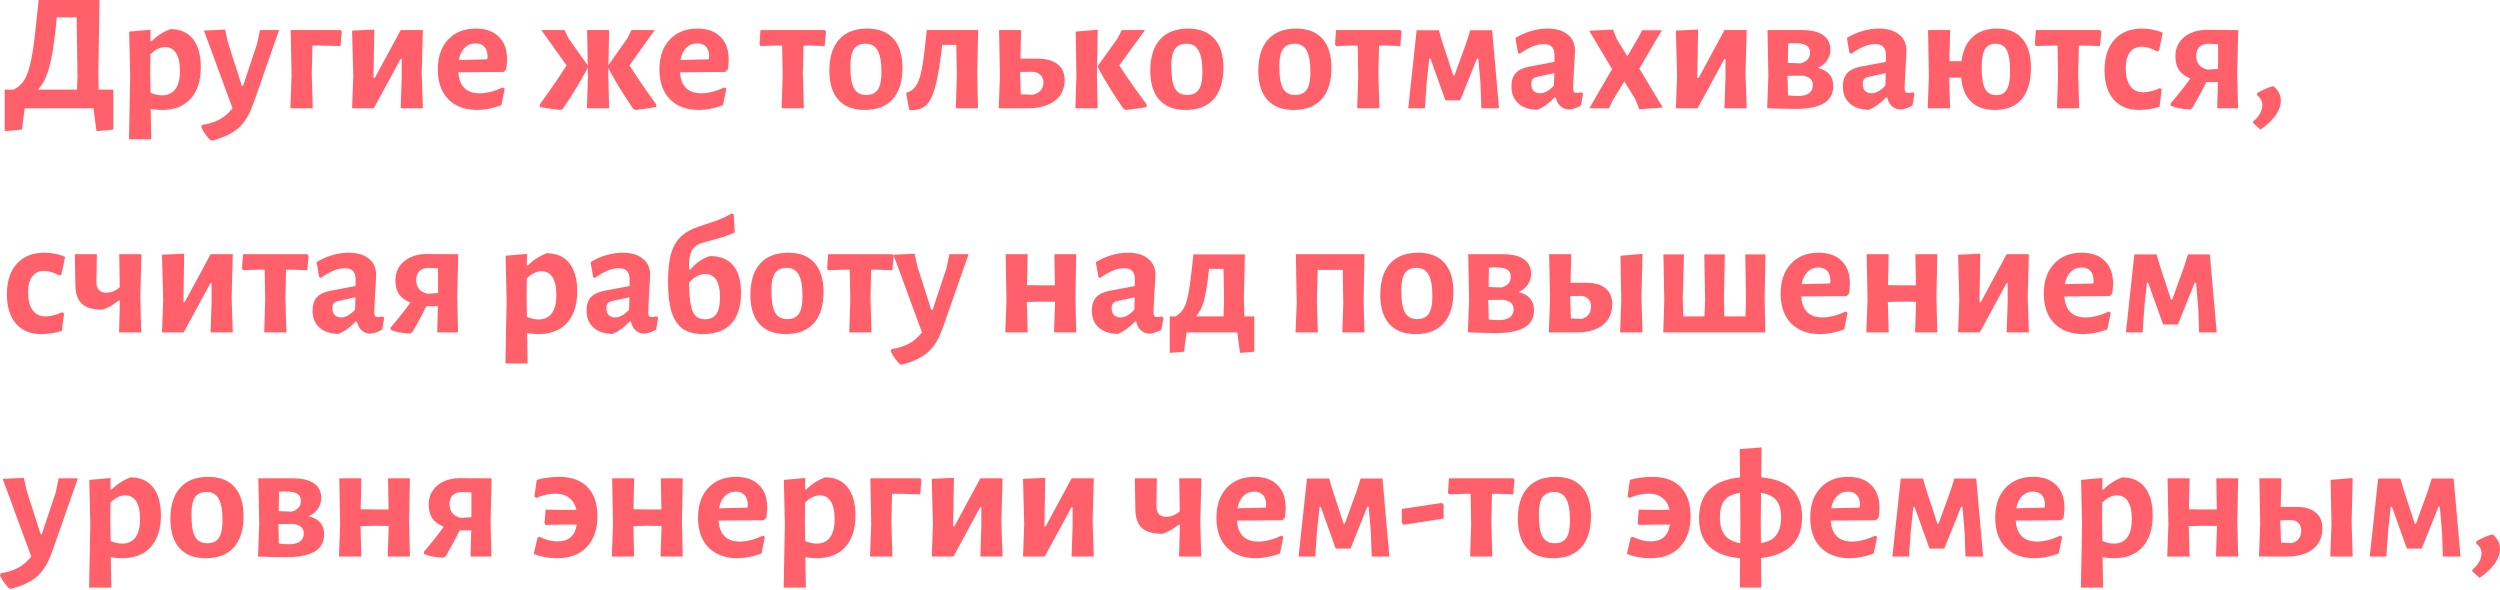 <?xml version="1.0" encoding="UTF-8"?> <svg xmlns="http://www.w3.org/2000/svg" width="1607" height="379" viewBox="0 0 1607 379" fill="none"> <path d="M72.829 57.594V83.311L62.024 84.283L60.079 69.588H15.884L14.047 83.311L3.026 84.283V57.594H8.753C11.85 56.081 14.263 53.812 15.992 50.786C17.721 47.689 19.126 43.294 20.206 37.603C21.359 31.84 22.44 23.664 23.448 13.075L24.853 0H63.969L63.213 47.544L63.429 57.594H72.829ZM49.489 57.594L49.814 48.841L49.273 11.13H36.523L36.091 15.668C34.866 27.914 33.353 37.207 31.552 43.546C29.823 49.814 27.41 54.496 24.312 57.594H49.489Z" fill="#FF6069"></path> <path d="M109.509 18.694C115.777 18.694 120.603 20.819 123.989 25.069C127.375 29.319 129.067 35.334 129.067 43.114C129.067 51.903 126.87 58.71 122.476 63.537C118.154 68.291 112.031 70.668 104.107 70.668C101.801 70.668 99.388 70.452 96.867 70.02L97.191 89.578H82.928L83.684 48.841L83.036 20.314L96.759 19.126L96.651 26.474H97.407C99.424 24.529 101.369 22.98 103.242 21.827C105.115 20.603 107.204 19.558 109.509 18.694ZM104.215 61.268C107.961 61.268 110.806 59.935 112.751 57.27C114.696 54.604 115.669 50.678 115.669 45.491C115.669 40.449 114.84 36.667 113.183 34.146C111.598 31.552 109.221 30.256 106.052 30.256C102.954 30.256 99.82 31.804 96.651 34.902L96.543 47.437L96.759 59.647C99.352 60.727 101.837 61.268 104.215 61.268Z" fill="#FF6069"></path> <path d="M146.444 27.014L155.413 55.108H156.277L165.246 28.203L167.083 19.342H179.401L162.977 66.238C161.248 71.137 159.303 75.063 157.142 78.016C154.981 81.042 152.279 83.491 149.037 85.364C145.796 87.309 141.618 88.966 136.503 90.335L135.422 90.227C132.973 87.849 130.956 85.04 129.371 81.798L129.804 80.393C134.342 79.601 138.088 78.412 141.041 76.828C143.995 75.315 146.804 72.902 149.47 69.588L131.1 19.666L144.715 19.018L146.444 27.014Z" fill="#FF6069"></path> <path d="M219.722 20.314L218.858 29.607L207.512 29.283H200.812L200.38 47.437L201.028 69.588H186.657L187.413 48.841L186.873 19.342H218.966L219.722 20.314Z" fill="#FF6069"></path> <path d="M227.09 48.841L226.334 19.666L240.597 19.018L240.057 50.138H240.921L257.562 19.342H271.825L271.069 47.112L271.825 69.588H257.562L258.21 49.814V37.928H257.454L240.273 69.588H226.334L227.09 48.841Z" fill="#FF6069"></path> <path d="M323.781 46.248L294.606 46.464C295.255 55.469 299.829 59.971 308.329 59.971C312.796 59.971 317.766 58.71 323.241 56.189L324.43 56.945L322.268 67.643C316.794 69.66 311.643 70.668 306.817 70.668C298.892 70.668 292.661 68.363 288.123 63.753C283.657 59.142 281.423 52.767 281.423 44.627C281.423 36.559 283.621 30.184 288.015 25.501C292.409 20.747 298.352 18.369 305.844 18.369C312.255 18.369 317.19 20.134 320.648 23.664C324.177 27.122 325.942 31.985 325.942 38.252C325.942 39.909 325.762 41.998 325.402 44.519L323.781 46.248ZM313.408 36.631C313.408 33.749 312.76 31.588 311.463 30.148C310.166 28.635 308.257 27.878 305.736 27.878C302.926 27.878 300.585 28.815 298.712 30.688C296.839 32.489 295.579 35.118 294.93 38.576L313.192 38.144L313.408 36.631Z" fill="#FF6069"></path> <path d="M404.615 42.034C409.369 49.526 415.132 57.918 421.903 67.211L421.795 68.723C419.202 69.3 416.501 69.732 413.691 70.02C410.882 70.38 409.189 70.596 408.613 70.668L407.1 70.02C400.761 60.871 395.43 52.155 391.108 43.871L390.999 47.437L391.54 69.588H377.276L377.925 48.841L377.817 43.546C373.35 52.119 367.984 60.943 361.716 70.02L360.096 70.668C359.447 70.596 357.718 70.38 354.909 70.02C352.099 69.732 349.47 69.3 347.021 68.723L346.913 67.211C353.684 57.918 359.447 49.526 364.202 42.034L347.993 19.342H362.905L365.39 24.529L377.817 42.142L377.384 19.342H391.54L391.108 41.926L403.318 24.529L405.911 19.342H420.823L404.615 42.034Z" fill="#FF6069"></path> <path d="M466.237 46.248L437.062 46.464C437.711 55.469 442.285 59.971 450.786 59.971C455.252 59.971 460.222 58.71 465.697 56.189L466.886 56.945L464.725 67.643C459.25 69.66 454.099 70.668 449.273 70.668C441.349 70.668 435.117 68.363 430.579 63.753C426.113 59.142 423.88 52.767 423.88 44.627C423.88 36.559 426.077 30.184 430.471 25.501C434.865 20.747 440.808 18.369 448.3 18.369C454.712 18.369 459.646 20.134 463.104 23.664C466.634 27.122 468.399 31.985 468.399 38.252C468.399 39.909 468.218 41.998 467.858 44.519L466.237 46.248ZM455.864 36.631C455.864 33.749 455.216 31.588 453.919 30.148C452.622 28.635 450.713 27.878 448.192 27.878C445.383 27.878 443.042 28.815 441.169 30.688C439.296 32.489 438.035 35.118 437.387 38.576L455.648 38.144L455.864 36.631Z" fill="#FF6069"></path> <path d="M530.97 20.314L530.106 29.607L520.165 29.283H516.491L516.059 47.437L516.707 69.588H502.444L503.092 48.841L502.768 29.283H498.878L488.937 29.607L488.18 28.635L488.829 19.342H530.106L530.97 20.314Z" fill="#FF6069"></path> <path d="M557.416 18.369C564.764 18.369 570.383 20.531 574.273 24.853C578.163 29.175 580.108 35.406 580.108 43.546C580.108 52.335 578.019 59.07 573.841 63.753C569.663 68.363 563.647 70.668 555.795 70.668C548.448 70.668 542.829 68.507 538.939 64.185C535.049 59.863 533.104 53.632 533.104 45.491C533.104 36.703 535.193 30.003 539.371 25.393C543.549 20.711 549.564 18.369 557.416 18.369ZM556.444 28.095C552.986 28.095 550.465 29.247 548.88 31.552C547.367 33.857 546.611 37.567 546.611 42.682C546.611 49.309 547.403 54.028 548.988 56.837C550.573 59.647 553.166 61.051 556.768 61.051C560.226 61.051 562.711 59.935 564.224 57.702C565.809 55.397 566.601 51.651 566.601 46.464C566.601 39.909 565.773 35.226 564.116 32.417C562.531 29.535 559.974 28.095 556.444 28.095Z" fill="#FF6069"></path> <path d="M628.133 47.437L628.673 69.588H614.41L615.058 48.841L614.734 28.851H605.657L605.333 31.66C604.108 41.89 602.776 49.706 601.335 55.108C599.966 60.511 598.237 64.401 596.148 66.778C594.059 69.084 591.25 70.416 587.72 70.776H584.478L582.425 59.755C585.019 58.962 587.036 57.594 588.476 55.649C589.917 53.704 591.106 50.75 592.042 46.788C592.979 42.754 593.843 36.919 594.636 29.283L595.716 19.558L595.608 19.342H628.781L628.133 47.437Z" fill="#FF6069"></path> <path d="M666.842 37.711C672.533 37.711 676.855 38.9 679.809 41.277C682.834 43.583 684.347 46.968 684.347 51.434C684.347 57.125 682.222 61.592 677.972 64.833C673.722 68.003 667.887 69.588 660.467 69.588H641.989L642.746 48.841L642.205 19.342H656.361L655.928 37.711H666.842ZM663.492 60.943C665.798 60.511 667.562 59.611 668.787 58.242C670.084 56.801 670.732 55.072 670.732 53.055C670.732 50.894 670.012 49.201 668.571 47.977C667.202 46.68 665.293 46.068 662.844 46.14L655.712 46.248V47.437L656.145 60.619L663.492 60.943Z" fill="#FF6069"></path> <path d="M691.914 48.841L691.482 20.314L705.637 19.126L705.097 47.437L705.529 69.588H691.266L691.914 48.841ZM719.469 42.034C723.503 48.373 729.374 56.765 737.082 67.211V68.723C734.56 69.3 731.859 69.732 728.977 70.02C726.168 70.38 724.439 70.596 723.791 70.668L722.278 70.02C715.795 60.799 710.284 51.903 705.745 43.33V42.358L718.496 24.529L721.089 19.342H736.001L719.469 42.034Z" fill="#FF6069"></path> <path d="M763.714 18.369C771.062 18.369 776.681 20.531 780.571 24.853C784.461 29.175 786.406 35.406 786.406 43.546C786.406 52.335 784.317 59.07 780.138 63.753C775.96 68.363 769.945 70.668 762.093 70.668C754.745 70.668 749.126 68.507 745.236 64.185C741.346 59.863 739.401 53.632 739.401 45.491C739.401 36.703 741.491 30.003 745.669 25.393C749.847 20.711 755.862 18.369 763.714 18.369ZM762.741 28.095C759.284 28.095 756.762 29.247 755.178 31.552C753.665 33.857 752.908 37.567 752.908 42.682C752.908 49.309 753.701 54.028 755.286 56.837C756.87 59.647 759.464 61.051 763.066 61.051C766.523 61.051 769.009 59.935 770.521 57.702C772.106 55.397 772.899 51.651 772.899 46.464C772.899 39.909 772.07 35.226 770.413 32.417C768.829 29.535 766.271 28.095 762.741 28.095Z" fill="#FF6069"></path> <path d="M833.148 18.369C840.496 18.369 846.115 20.531 850.005 24.853C853.895 29.175 855.84 35.406 855.84 43.546C855.84 52.335 853.751 59.07 849.573 63.753C845.394 68.363 839.379 70.668 831.527 70.668C824.18 70.668 818.561 68.507 814.671 64.185C810.781 59.863 808.836 53.632 808.836 45.491C808.836 36.703 810.925 30.003 815.103 25.393C819.281 20.711 825.296 18.369 833.148 18.369ZM832.176 28.095C828.718 28.095 826.197 29.247 824.612 31.552C823.099 33.857 822.343 37.567 822.343 42.682C822.343 49.309 823.135 54.028 824.72 56.837C826.305 59.647 828.898 61.051 832.5 61.051C835.958 61.051 838.443 59.935 839.956 57.702C841.54 55.397 842.333 51.651 842.333 46.464C842.333 39.909 841.505 35.226 839.848 32.417C838.263 29.535 835.706 28.095 832.176 28.095Z" fill="#FF6069"></path> <path d="M900.935 20.314L900.07 29.607L890.129 29.283H886.455L886.023 47.437L886.671 69.588H872.408L873.056 48.841L872.732 29.283H868.842L858.901 29.607L858.144 28.635L858.793 19.342H900.07L900.935 20.314Z" fill="#FF6069"></path> <path d="M910.619 19.45H924.882L927.044 26.798L934.175 48.517H934.932L942.712 27.014L945.089 19.45H959.136L963.566 69.588H952.22L951.68 54.028L950.275 37.603H949.411L938.605 64.509H929.097L919.48 37.603H918.723L917.102 52.515L915.914 69.588H905.216L910.619 19.45Z" fill="#FF6069"></path> <path d="M994.674 18.369C1000.22 18.369 1004.54 19.63 1007.64 22.151C1010.81 24.601 1012.39 28.058 1012.39 32.525C1012.39 33.821 1012.18 37.928 1011.75 44.843C1011.67 46.86 1011.57 48.949 1011.42 51.11C1011.28 53.199 1011.21 55 1011.21 56.513C1011.21 57.738 1011.39 58.602 1011.75 59.106C1012.11 59.539 1012.76 59.755 1013.69 59.755C1014.41 59.755 1015.35 59.611 1016.5 59.323L1017.58 60.187L1016.28 67.751C1013.98 69.264 1011.35 70.164 1008.4 70.452C1006.24 70.236 1004.43 69.48 1002.99 68.183C1001.55 66.814 1000.58 64.942 1000.08 62.564H999.32C995.718 66.382 992.008 69.048 988.19 70.56C983.004 70.488 978.934 69.12 975.98 66.454C973.027 63.789 971.55 60.151 971.55 55.541C971.55 51.939 972.45 49.129 974.251 47.112C976.124 45.023 978.934 43.618 982.679 42.898L999.212 39.764V35.334C999.212 30.652 996.907 28.311 992.296 28.311C990.063 28.311 987.686 28.815 985.165 29.823C982.716 30.832 979.942 32.417 976.845 34.578L975.764 33.929L974.143 24.421C977.241 22.476 980.554 20.999 984.084 19.99C987.614 18.91 991.144 18.369 994.674 18.369ZM987.65 49.489C986.498 49.778 985.633 50.282 985.057 51.002C984.552 51.651 984.3 52.659 984.3 54.028C984.3 55.901 984.805 57.378 985.813 58.458C986.822 59.467 988.226 59.971 990.027 59.971C992.837 59.971 995.79 58.314 998.888 55L999.104 47.004L987.65 49.489Z" fill="#FF6069"></path> <path d="M1039.15 24.961L1046.07 36.199L1052.88 24.529L1055.58 19.45H1068.22L1053.74 44.087L1068.87 69.156L1053.74 70.236L1051.26 63.861L1044.12 52.299L1036.67 64.509L1034.29 69.588H1021.65L1036.24 44.411L1021.54 19.774L1036.88 19.018L1039.15 24.961Z" fill="#FF6069"></path> <path d="M1078.03 48.841L1077.27 19.666L1091.54 19.018L1091 50.138H1091.86L1108.5 19.342H1122.76L1122.01 47.112L1122.76 69.588H1108.5L1109.15 49.814V37.928H1108.39L1091.21 69.588H1077.27L1078.03 48.841Z" fill="#FF6069"></path> <path d="M1168.47 43.654C1175.1 45.311 1178.41 49.165 1178.41 55.217C1178.41 60.331 1176.36 64.077 1172.25 66.454C1168.14 68.832 1162.06 70.02 1153.99 70.02C1150.17 70.02 1144.16 69.876 1135.94 69.588L1136.7 48.841L1136.16 19.342H1158.63C1164.4 19.342 1168.83 20.422 1171.93 22.584C1175.02 24.745 1176.57 27.878 1176.57 31.985C1176.57 34.506 1175.85 36.811 1174.41 38.9C1173.04 40.917 1171.06 42.502 1168.47 43.654ZM1153.23 27.77C1151.65 27.77 1150.39 27.806 1149.45 27.878L1149.23 40.413L1157.45 40.737C1161.48 39.656 1163.5 37.351 1163.5 33.821C1163.5 31.66 1162.7 30.111 1161.12 29.175C1159.61 28.239 1156.98 27.77 1153.23 27.77ZM1155.83 61.7C1158.85 61.7 1161.19 61.123 1162.85 59.971C1164.51 58.746 1165.33 56.981 1165.33 54.676C1165.33 53.019 1164.83 51.723 1163.82 50.786C1162.81 49.778 1161.19 49.057 1158.96 48.625L1149.02 48.733L1149.34 61.268C1151.43 61.556 1153.59 61.7 1155.83 61.7Z" fill="#FF6069"></path> <path d="M1207.72 18.369C1213.27 18.369 1217.59 19.63 1220.69 22.151C1223.86 24.601 1225.45 28.058 1225.45 32.525C1225.45 33.821 1225.23 37.928 1224.8 44.843C1224.73 46.86 1224.62 48.949 1224.47 51.11C1224.33 53.199 1224.26 55 1224.26 56.513C1224.26 57.738 1224.44 58.602 1224.8 59.106C1225.16 59.539 1225.81 59.755 1226.74 59.755C1227.46 59.755 1228.4 59.611 1229.55 59.323L1230.63 60.187L1229.34 67.751C1227.03 69.264 1224.4 70.164 1221.45 70.452C1219.29 70.236 1217.49 69.48 1216.05 68.183C1214.6 66.814 1213.63 64.942 1213.13 62.564H1212.37C1208.77 66.382 1205.06 69.048 1201.24 70.56C1196.05 70.488 1191.98 69.12 1189.03 66.454C1186.08 63.789 1184.6 60.151 1184.6 55.541C1184.6 51.939 1185.5 49.129 1187.3 47.112C1189.18 45.023 1191.98 43.618 1195.73 42.898L1212.26 39.764V35.334C1212.26 30.652 1209.96 28.311 1205.35 28.311C1203.11 28.311 1200.74 28.815 1198.22 29.823C1195.77 30.832 1192.99 32.417 1189.9 34.578L1188.82 33.929L1187.19 24.421C1190.29 22.476 1193.61 20.999 1197.14 19.99C1200.67 18.91 1204.2 18.369 1207.72 18.369ZM1200.7 49.489C1199.55 49.778 1198.68 50.282 1198.11 51.002C1197.6 51.651 1197.35 52.659 1197.35 54.028C1197.35 55.901 1197.86 57.378 1198.86 58.458C1199.87 59.467 1201.28 59.971 1203.08 59.971C1205.89 59.971 1208.84 58.314 1211.94 55L1212.16 47.004L1200.7 49.489Z" fill="#FF6069"></path> <path d="M1283.66 18.369C1290.8 18.369 1296.2 20.531 1299.87 24.853C1303.62 29.175 1305.49 35.406 1305.49 43.546C1305.49 52.335 1303.51 59.07 1299.55 63.753C1295.59 68.363 1289.82 70.668 1282.26 70.668C1275.78 70.668 1270.7 68.903 1267.02 65.374C1263.35 61.772 1261.22 56.621 1260.65 49.922L1256.43 49.814L1252.98 49.922L1253.52 69.588H1239.14L1239.9 48.841L1239.36 19.342H1253.52L1253.08 39.332H1260.86C1261.73 32.489 1264.11 27.302 1268 23.772C1271.89 20.17 1277.11 18.369 1283.66 18.369ZM1283.23 61.16C1286.33 61.16 1288.56 59.971 1289.93 57.594C1291.37 55.217 1292.09 51.362 1292.09 46.032C1292.09 39.548 1291.37 34.938 1289.93 32.201C1288.49 29.463 1286.08 28.095 1282.69 28.095C1279.59 28.095 1277.32 29.283 1275.88 31.66C1274.51 33.965 1273.83 37.783 1273.83 43.114C1273.83 49.67 1274.55 54.316 1275.99 57.053C1277.43 59.791 1279.85 61.16 1283.23 61.16Z" fill="#FF6069"></path> <path d="M1350.78 20.314L1349.92 29.607L1339.97 29.283H1336.3L1335.87 47.437L1336.52 69.588H1322.25L1322.9 48.841L1322.58 29.283H1318.69L1308.75 29.607L1307.99 28.635L1308.64 19.342H1349.92L1350.78 20.314Z" fill="#FF6069"></path> <path d="M1376.9 18.369C1379.28 18.369 1381.62 18.622 1383.92 19.126C1386.3 19.558 1388.39 20.206 1390.19 21.071L1387.81 32.525L1386.63 33.065C1382.95 31.048 1379.67 30.04 1376.79 30.04C1373.48 30.04 1370.92 31.228 1369.12 33.605C1367.32 35.983 1366.42 39.368 1366.42 43.763C1366.42 48.805 1367.39 52.659 1369.34 55.325C1371.28 57.99 1374.06 59.323 1377.66 59.323C1380.9 59.323 1384.5 58.422 1388.46 56.621L1389.54 57.486L1388.14 68.615C1383.82 69.984 1379.39 70.668 1374.85 70.668C1367.93 70.668 1362.53 68.435 1358.64 63.969C1354.75 59.431 1352.8 53.127 1352.8 45.059C1352.8 36.703 1354.93 30.184 1359.18 25.501C1363.43 20.747 1369.34 18.369 1376.9 18.369Z" fill="#FF6069"></path> <path d="M1438.1 47.437L1438.64 69.588H1425.24L1425.67 52.731H1418.22C1415.77 57.846 1412.78 63.393 1409.25 69.372L1408.06 70.344C1402.58 70.128 1398.37 69.336 1395.42 67.967L1395.2 66.562C1399.95 61.087 1404.2 55.721 1407.95 50.462C1404.56 49.021 1402.12 47.184 1400.6 44.951C1399.09 42.646 1398.33 39.656 1398.33 35.983C1398.33 32.741 1399.16 29.859 1400.82 27.338C1402.48 24.817 1404.82 22.836 1407.84 21.395C1410.87 19.954 1414.29 19.234 1418.11 19.234L1438.75 19.342L1438.1 47.437ZM1419.51 28.095C1416.99 28.166 1415.05 28.887 1413.68 30.256C1412.38 31.552 1411.73 33.425 1411.73 35.874C1411.73 40.629 1414.11 43.583 1418.86 44.735L1425.78 44.303V28.419L1419.51 28.095Z" fill="#FF6069"></path> <path d="M1461.26 55.325C1464.5 57.918 1466.12 61.015 1466.12 64.617C1466.12 70.885 1461.76 77.116 1453.05 83.311L1448.4 79.205L1448.29 78.124C1452.26 74.811 1454.24 71.281 1454.24 67.535C1454.24 65.085 1453.08 62.924 1450.78 61.051L1450.89 59.863C1454.2 57.846 1457.66 56.333 1461.26 55.325Z" fill="#FF6069"></path> <path d="M28.527 162.444C30.904 162.444 33.245 162.696 35.55 163.2C37.928 163.632 40.017 164.281 41.818 165.145L39.44 176.599L38.252 177.139C34.578 175.122 31.3 174.114 28.419 174.114C25.105 174.114 22.548 175.302 20.747 177.68C18.946 180.057 18.045 183.443 18.045 187.837C18.045 192.879 19.018 196.733 20.963 199.399C22.908 202.064 25.681 203.397 29.283 203.397C32.525 203.397 36.127 202.496 40.089 200.695L41.169 201.56L39.764 212.69C35.442 214.058 31.012 214.743 26.474 214.743C19.558 214.743 14.155 212.51 10.265 208.043C6.375 203.505 4.43 197.202 4.43 189.133C4.43 180.777 6.555 174.258 10.806 169.575C15.056 164.821 20.963 162.444 28.527 162.444Z" fill="#FF6069"></path> <path d="M90.156 191.511L90.804 213.662H76.541L77.081 193.24H76.216C73.047 195.833 69.625 197.778 65.951 199.075C59.9 199.075 55.506 197.85 52.768 195.401C50.031 192.951 48.59 189.061 48.446 183.731L48.122 163.416H62.277L61.953 180.813C61.881 185.712 64.006 188.161 68.328 188.161C71.282 188.161 74.163 187.008 76.973 184.703L76.649 163.416H90.912L90.156 191.511Z" fill="#FF6069"></path> <path d="M104.894 192.915L104.138 163.74L118.401 163.092L117.861 194.212H118.725L135.366 163.416H149.629L148.873 191.187L149.629 213.662H135.366L136.014 193.888V182.002H135.258L118.077 213.662H104.138L104.894 192.915Z" fill="#FF6069"></path> <path d="M198.362 164.389L197.497 173.681L187.556 173.357H183.882L183.45 191.511L184.098 213.662H169.835L170.483 192.915L170.159 173.357H166.269L156.328 173.681L155.571 172.709L156.22 163.416H197.497L198.362 164.389Z" fill="#FF6069"></path> <path d="M224.038 162.444C229.585 162.444 233.907 163.704 237.005 166.226C240.175 168.675 241.759 172.133 241.759 176.599C241.759 177.896 241.543 182.002 241.111 188.917C241.039 190.934 240.931 193.023 240.787 195.185C240.643 197.274 240.571 199.075 240.571 200.587C240.571 201.812 240.751 202.676 241.111 203.181C241.471 203.613 242.12 203.829 243.056 203.829C243.776 203.829 244.713 203.685 245.866 203.397L246.946 204.261L245.649 211.825C243.344 213.338 240.715 214.238 237.761 214.527C235.6 214.31 233.799 213.554 232.359 212.257C230.918 210.889 229.945 209.016 229.441 206.638H228.685C225.083 210.456 221.373 213.122 217.555 214.635C212.368 214.563 208.298 213.194 205.345 210.528C202.391 207.863 200.914 204.225 200.914 199.615C200.914 196.013 201.815 193.204 203.616 191.187C205.489 189.097 208.298 187.693 212.044 186.972L228.577 183.839V179.408C228.577 174.726 226.271 172.385 221.661 172.385C219.428 172.385 217.051 172.889 214.529 173.898C212.08 174.906 209.307 176.491 206.209 178.652L205.129 178.004L203.508 168.495C206.605 166.55 209.919 165.073 213.449 164.065C216.979 162.984 220.508 162.444 224.038 162.444ZM217.015 193.564C215.862 193.852 214.998 194.356 214.421 195.077C213.917 195.725 213.665 196.733 213.665 198.102C213.665 199.975 214.169 201.452 215.178 202.532C216.186 203.541 217.591 204.045 219.392 204.045C222.201 204.045 225.155 202.388 228.252 199.075L228.469 191.078L217.015 193.564Z" fill="#FF6069"></path> <path d="M293.911 191.511L294.451 213.662H281.052L281.484 196.805H274.028C271.579 201.92 268.59 207.467 265.06 213.446L263.871 214.418C258.396 214.202 254.182 213.41 251.229 212.041L251.013 210.637C255.767 205.162 260.017 199.795 263.763 194.536C260.377 193.096 257.928 191.259 256.415 189.025C254.903 186.72 254.146 183.731 254.146 180.057C254.146 176.815 254.975 173.934 256.631 171.412C258.288 168.891 260.629 166.91 263.655 165.469C266.681 164.029 270.102 163.308 273.92 163.308L294.559 163.416L293.911 191.511ZM275.325 172.169C272.804 172.241 270.859 172.961 269.49 174.33C268.193 175.627 267.545 177.499 267.545 179.949C267.545 184.703 269.922 187.657 274.677 188.809L281.592 188.377V172.493L275.325 172.169Z" fill="#FF6069"></path> <path d="M351.474 162.768C357.741 162.768 362.568 164.893 365.953 169.143C369.339 173.393 371.032 179.408 371.032 187.188C371.032 195.977 368.835 202.784 364.441 207.611C360.118 212.365 353.995 214.743 346.071 214.743C343.766 214.743 341.353 214.527 338.831 214.094L339.156 233.652H324.892L325.649 192.915L325 164.389L338.723 163.2L338.615 170.548H339.372C341.389 168.603 343.334 167.054 345.207 165.901C347.08 164.677 349.169 163.632 351.474 162.768ZM346.179 205.342C349.925 205.342 352.771 204.009 354.716 201.344C356.661 198.678 357.633 194.752 357.633 189.566C357.633 184.523 356.805 180.741 355.148 178.22C353.563 175.627 351.186 174.33 348.016 174.33C344.919 174.33 341.785 175.879 338.615 178.976L338.507 191.511L338.723 203.721C341.317 204.802 343.802 205.342 346.179 205.342Z" fill="#FF6069"></path> <path d="M400.156 162.444C405.703 162.444 410.025 163.704 413.123 166.226C416.293 168.675 417.877 172.133 417.877 176.599C417.877 177.896 417.661 182.002 417.229 188.917C417.157 190.934 417.049 193.023 416.905 195.185C416.761 197.274 416.689 199.075 416.689 200.587C416.689 201.812 416.869 202.676 417.229 203.181C417.589 203.613 418.238 203.829 419.174 203.829C419.895 203.829 420.831 203.685 421.984 203.397L423.064 204.261L421.767 211.825C419.462 213.338 416.833 214.238 413.879 214.527C411.718 214.31 409.917 213.554 408.477 212.257C407.036 210.889 406.063 209.016 405.559 206.638H404.803C401.201 210.456 397.491 213.122 393.673 214.635C388.486 214.563 384.416 213.194 381.463 210.528C378.509 207.863 377.032 204.225 377.032 199.615C377.032 196.013 377.933 193.204 379.734 191.187C381.607 189.097 384.416 187.693 388.162 186.972L404.695 183.839V179.408C404.695 174.726 402.39 172.385 397.779 172.385C395.546 172.385 393.169 172.889 390.647 173.898C388.198 174.906 385.425 176.491 382.327 178.652L381.247 178.004L379.626 168.495C382.723 166.55 386.037 165.073 389.567 164.065C393.097 162.984 396.627 162.444 400.156 162.444ZM393.133 193.564C391.98 193.852 391.116 194.356 390.539 195.077C390.035 195.725 389.783 196.733 389.783 198.102C389.783 199.975 390.287 201.452 391.296 202.532C392.304 203.541 393.709 204.045 395.51 204.045C398.319 204.045 401.273 202.388 404.371 199.075L404.587 191.078L393.133 193.564Z" fill="#FF6069"></path> <path d="M456.323 164.605C462.951 164.605 467.921 166.586 471.235 170.548C474.621 174.51 476.314 180.417 476.314 188.269C476.314 196.913 474.225 203.505 470.046 208.043C465.94 212.51 459.925 214.743 452.001 214.743C446.598 214.743 442.24 213.626 438.926 211.393C435.685 209.088 433.271 205.486 431.687 200.587C430.174 195.617 429.417 189.097 429.417 181.029C429.417 173.826 430.03 167.955 431.254 163.416C432.551 158.806 434.604 155.132 437.414 152.395C440.223 149.585 444.077 147.352 448.976 145.695L459.133 142.345C463.239 140.905 466.985 139.176 470.371 137.159L471.667 137.915L472.316 149.369C469.362 150.81 465.688 152.142 461.294 153.367L451.461 156.068C448.435 156.933 446.238 158.482 444.869 160.715C443.573 162.948 442.924 166.118 442.924 170.224V173.141L443.681 173.357C447.499 168.891 451.713 165.974 456.323 164.605ZM453.082 205.234C456.467 205.234 458.917 204.117 460.429 201.884C462.014 199.579 462.807 195.977 462.807 191.078C462.807 185.964 462.014 182.218 460.429 179.841C458.845 177.391 456.395 176.167 453.082 176.167C451.281 176.167 449.552 176.635 447.895 177.572C446.31 178.436 444.653 179.805 442.924 181.678C442.996 187.729 443.357 192.447 444.005 195.833C444.653 199.219 445.698 201.632 447.139 203.073C448.579 204.513 450.56 205.234 453.082 205.234Z" fill="#FF6069"></path> <path d="M506.66 162.444C514.007 162.444 519.626 164.605 523.516 168.927C527.406 173.249 529.351 179.48 529.351 187.621C529.351 196.409 527.262 203.145 523.084 207.827C518.906 212.437 512.891 214.743 505.039 214.743C497.691 214.743 492.072 212.582 488.182 208.259C484.292 203.937 482.347 197.706 482.347 189.566C482.347 180.777 484.436 174.078 488.614 169.467C492.792 164.785 498.808 162.444 506.66 162.444ZM505.687 172.169C502.229 172.169 499.708 173.321 498.123 175.626C496.61 177.932 495.854 181.642 495.854 186.756C495.854 193.384 496.646 198.102 498.231 200.912C499.816 203.721 502.409 205.126 506.011 205.126C509.469 205.126 511.954 204.009 513.467 201.776C515.052 199.471 515.844 195.725 515.844 190.538C515.844 183.983 515.016 179.3 513.359 176.491C511.774 173.609 509.217 172.169 505.687 172.169Z" fill="#FF6069"></path> <path d="M574.446 164.389L573.582 173.681L563.64 173.357H559.967L559.534 191.511L560.183 213.662H545.919L546.568 192.915L546.243 173.357H542.353L532.412 173.681L531.656 172.709L532.304 163.416H573.582L574.446 164.389Z" fill="#FF6069"></path> <path d="M589.641 171.088L598.61 199.183H599.474L608.443 172.277L610.28 163.416H622.598L606.174 210.312C604.445 215.211 602.5 219.137 600.339 222.09C598.178 225.116 595.476 227.565 592.235 229.438C588.993 231.383 584.815 233.04 579.7 234.409L578.62 234.301C576.17 231.924 574.153 229.114 572.568 225.872L573.001 224.468C577.539 223.675 581.285 222.487 584.239 220.902C587.192 219.389 590.001 216.976 592.667 213.662L574.297 163.74L587.912 163.092L589.641 171.088Z" fill="#FF6069"></path> <path d="M691.269 191.511L691.81 213.662H677.546L678.195 193.996L668.794 193.888L660.041 194.104L660.582 213.662H646.21L646.967 192.915L646.426 163.416H660.582L660.149 183.298L669.442 183.407H678.087L677.762 163.416H691.81L691.269 191.511Z" fill="#FF6069"></path> <path d="M724.957 162.444C730.503 162.444 734.826 163.704 737.923 166.226C741.093 168.675 742.678 172.133 742.678 176.599C742.678 177.896 742.462 182.002 742.029 188.917C741.957 190.934 741.849 193.023 741.705 195.185C741.561 197.274 741.489 199.075 741.489 200.587C741.489 201.812 741.669 202.676 742.029 203.181C742.39 203.613 743.038 203.829 743.974 203.829C744.695 203.829 745.631 203.685 746.784 203.397L747.864 204.261L746.568 211.825C744.263 213.338 741.633 214.238 738.68 214.527C736.519 214.31 734.718 213.554 733.277 212.257C731.836 210.889 730.864 209.016 730.359 206.638H729.603C726.001 210.456 722.291 213.122 718.473 214.635C713.287 214.563 709.216 213.194 706.263 210.528C703.309 207.863 701.833 204.225 701.833 199.615C701.833 196.013 702.733 193.204 704.534 191.187C706.407 189.097 709.216 187.693 712.962 186.972L729.495 183.839V179.408C729.495 174.726 727.19 172.385 722.579 172.385C720.346 172.385 717.969 172.889 715.448 173.898C712.998 174.906 710.225 176.491 707.127 178.652L706.047 178.004L704.426 168.495C707.524 166.55 710.837 165.073 714.367 164.065C717.897 162.984 721.427 162.444 724.957 162.444ZM717.933 193.564C716.78 193.852 715.916 194.356 715.34 195.077C714.835 195.725 714.583 196.733 714.583 198.102C714.583 199.975 715.087 201.452 716.096 202.532C717.105 203.541 718.509 204.045 720.31 204.045C723.12 204.045 726.073 202.388 729.171 199.075L729.387 191.078L717.933 193.564Z" fill="#FF6069"></path> <path d="M806.26 203.397V226.089L797.075 226.845L795.346 213.662H762.714L761.093 226.089L751.908 226.845V203.397H755.69C757.851 202.1 759.544 200.443 760.769 198.426C761.993 196.337 762.966 193.42 763.686 189.674C764.478 185.928 765.271 180.489 766.063 173.357L767.144 163.524H800.209L799.561 191.511L799.885 203.397H806.26ZM786.81 192.915L786.486 172.817H777.193L776.869 175.626C776.004 183.623 774.96 189.71 773.735 193.888C772.511 198.066 770.818 201.236 768.657 203.397H786.486L786.81 192.915Z" fill="#FF6069"></path> <path d="M876.538 193.672L877.078 213.662H862.815L863.463 195.185L863.139 173.465H847.038L846.498 193.672L847.146 213.662H832.775L833.531 195.185L832.991 163.416H877.078L876.538 193.672Z" fill="#FF6069"></path> <path d="M911.552 162.444C918.9 162.444 924.519 164.605 928.409 168.927C932.299 173.249 934.244 179.48 934.244 187.621C934.244 196.409 932.154 203.145 927.976 207.827C923.798 212.437 917.783 214.743 909.931 214.743C902.583 214.743 896.964 212.582 893.074 208.259C889.184 203.937 887.239 197.706 887.239 189.566C887.239 180.777 889.328 174.078 893.507 169.467C897.685 164.785 903.7 162.444 911.552 162.444ZM910.579 172.169C907.122 172.169 904.6 173.321 903.015 175.626C901.503 177.932 900.746 181.642 900.746 186.756C900.746 193.384 901.539 198.102 903.124 200.912C904.708 203.721 907.302 205.126 910.904 205.126C914.361 205.126 916.847 204.009 918.359 201.776C919.944 199.471 920.737 195.725 920.737 190.538C920.737 183.983 919.908 179.3 918.251 176.491C916.667 173.609 914.109 172.169 910.579 172.169Z" fill="#FF6069"></path> <path d="M976.099 187.729C982.727 189.386 986.04 193.24 986.04 199.291C986.04 204.405 983.987 208.151 979.881 210.528C975.775 212.906 969.688 214.094 961.62 214.094C957.802 214.094 951.787 213.95 943.574 213.662L944.331 192.915L943.79 163.416H966.266C972.029 163.416 976.459 164.497 979.557 166.658C982.654 168.819 984.203 171.953 984.203 176.059C984.203 178.58 983.483 180.885 982.042 182.974C980.673 184.991 978.692 186.576 976.099 187.729ZM960.863 171.845C959.278 171.845 958.018 171.881 957.081 171.953L956.865 184.487L965.077 184.811C969.111 183.731 971.129 181.425 971.129 177.896C971.129 175.735 970.336 174.186 968.751 173.249C967.238 172.313 964.609 171.845 960.863 171.845ZM963.457 205.774C966.482 205.774 968.823 205.198 970.48 204.045C972.137 202.821 972.966 201.056 972.966 198.75C972.966 197.094 972.461 195.797 971.453 194.86C970.444 193.852 968.823 193.132 966.59 192.699L956.649 192.807L956.973 205.342C959.062 205.63 961.223 205.774 963.457 205.774Z" fill="#FF6069"></path> <path d="M1055.14 191.511L1055.78 213.662H1041.41L1042.17 192.915L1041.63 164.389L1055.78 163.2L1055.14 191.511ZM1019.8 181.786C1025.13 181.786 1029.2 182.974 1032.01 185.352C1034.89 187.657 1036.33 191.042 1036.33 195.509C1036.33 201.2 1034.32 205.666 1030.28 208.908C1026.25 212.077 1020.67 213.662 1013.53 213.662H995.597L996.354 192.915L995.813 163.416H1009.97L1009.54 181.786H1019.8ZM1016.56 205.018C1018.51 204.585 1020.02 203.685 1021.1 202.316C1022.18 200.876 1022.72 199.147 1022.72 197.13C1022.72 194.968 1022.11 193.276 1020.88 192.051C1019.66 190.754 1017.96 190.142 1015.8 190.214L1009.32 190.322V191.511L1009.75 204.693L1016.56 205.018Z" fill="#FF6069"></path> <path d="M1134.31 191.619L1134.74 213.662H1069.15L1069.8 192.915L1069.26 163.524H1082.44L1081.68 191.619L1082.01 203.397H1095.62L1096.06 192.915L1095.51 163.524H1108.7L1108.16 191.619L1108.37 203.397H1121.99L1122.31 192.915L1121.88 163.524H1134.85L1134.31 191.619Z" fill="#FF6069"></path> <path d="M1186.96 190.322L1157.79 190.538C1158.43 199.543 1163.01 204.045 1171.51 204.045C1175.97 204.045 1180.95 202.785 1186.42 200.263L1187.61 201.02L1185.45 211.717C1179.97 213.734 1174.82 214.743 1170 214.743C1162.07 214.743 1155.84 212.437 1151.3 207.827C1146.84 203.217 1144.6 196.841 1144.6 188.701C1144.6 180.633 1146.8 174.258 1151.19 169.575C1155.59 164.821 1161.53 162.444 1169.02 162.444C1175.43 162.444 1180.37 164.209 1183.83 167.738C1187.36 171.196 1189.12 176.059 1189.12 182.326C1189.12 183.983 1188.94 186.072 1188.58 188.593L1186.96 190.322ZM1176.59 180.705C1176.59 177.824 1175.94 175.663 1174.64 174.222C1173.35 172.709 1171.44 171.953 1168.92 171.953C1166.11 171.953 1163.76 172.889 1161.89 174.762C1160.02 176.563 1158.76 179.192 1158.11 182.65L1176.37 182.218L1176.59 180.705Z" fill="#FF6069"></path> <path d="M1244.74 191.511L1245.28 213.662H1231.02L1231.66 193.996L1222.26 193.888L1213.51 194.104L1214.05 213.662H1199.68L1200.44 192.915L1199.9 163.416H1214.05L1213.62 183.298L1222.91 183.407H1231.56L1231.23 163.416H1245.28L1244.74 191.511Z" fill="#FF6069"></path> <path d="M1259.42 192.915L1258.67 163.74L1272.93 163.092L1272.39 194.212H1273.25L1289.89 163.416H1304.16L1303.4 191.187L1304.16 213.662H1289.89L1290.54 193.888V182.002H1289.79L1272.61 213.662H1258.67L1259.42 192.915Z" fill="#FF6069"></path> <path d="M1356.11 190.322L1326.94 190.538C1327.59 199.543 1332.16 204.045 1340.66 204.045C1345.13 204.045 1350.1 202.785 1355.57 200.263L1356.76 201.02L1354.6 211.717C1349.13 213.734 1343.98 214.743 1339.15 214.743C1331.23 214.743 1324.99 212.437 1320.46 207.827C1315.99 203.217 1313.76 196.841 1313.76 188.701C1313.76 180.633 1315.95 174.258 1320.35 169.575C1324.74 164.821 1330.68 162.444 1338.18 162.444C1344.59 162.444 1349.52 164.209 1352.98 167.738C1356.51 171.196 1358.28 176.059 1358.28 182.326C1358.28 183.983 1358.09 186.072 1357.73 188.593L1356.11 190.322ZM1345.74 180.705C1345.74 177.824 1345.09 175.663 1343.8 174.222C1342.5 172.709 1340.59 171.953 1338.07 171.953C1335.26 171.953 1332.92 172.889 1331.05 174.762C1329.17 176.563 1327.91 179.192 1327.26 182.65L1345.52 182.218L1345.74 180.705Z" fill="#FF6069"></path> <path d="M1371.97 163.524H1386.23L1388.39 170.872L1395.52 192.591H1396.28L1404.06 171.088L1406.44 163.524H1420.48L1424.91 213.662H1413.57L1413.03 198.102L1411.62 181.678H1410.76L1399.95 208.583H1390.44L1380.83 181.678H1380.07L1378.45 196.589L1377.26 213.662H1366.56L1371.97 163.524Z" fill="#FF6069"></path> <path d="M17.073 315.162L26.041 343.257H26.906L35.874 316.351L37.711 307.49H50.03L33.605 354.387C31.876 359.285 29.931 363.211 27.77 366.165C25.609 369.19 22.908 371.64 19.666 373.512C16.424 375.457 12.246 377.114 7.132 378.483L6.051 378.375C3.602 375.998 1.585 373.188 0 369.947L0.432 368.542C4.971 367.75 8.716 366.561 11.67 364.976C14.623 363.463 17.433 361.05 20.098 357.736L1.729 307.815L15.344 307.166L17.073 315.162Z" fill="#FF6069"></path> <path d="M83.867 306.842C90.135 306.842 94.961 308.967 98.347 313.217C101.732 317.468 103.425 323.483 103.425 331.263C103.425 340.051 101.228 346.859 96.834 351.685C92.512 356.44 86.389 358.817 78.465 358.817C76.159 358.817 73.746 358.601 71.225 358.169L71.549 377.727H57.286L58.042 336.99L57.394 308.463L71.117 307.274L71.009 314.622H71.765C73.782 312.677 75.727 311.128 77.6 309.976C79.473 308.751 81.562 307.707 83.867 306.842ZM78.573 349.416C82.319 349.416 85.164 348.083 87.109 345.418C89.054 342.753 90.026 338.827 90.026 333.64C90.026 328.597 89.198 324.815 87.541 322.294C85.956 319.701 83.579 318.404 80.409 318.404C77.312 318.404 74.178 319.953 71.009 323.05L70.901 335.585L71.117 347.795C73.71 348.876 76.195 349.416 78.573 349.416Z" fill="#FF6069"></path> <path d="M133.846 306.518C141.194 306.518 146.813 308.679 150.703 313.001C154.593 317.324 156.538 323.555 156.538 331.695C156.538 340.483 154.449 347.219 150.271 351.901C146.093 356.512 140.078 358.817 132.226 358.817C124.878 358.817 119.259 356.656 115.369 352.334C111.479 348.011 109.534 341.78 109.534 333.64C109.534 324.851 111.623 318.152 115.801 313.542C119.979 308.859 125.994 306.518 133.846 306.518ZM132.874 316.243C129.416 316.243 126.895 317.396 125.31 319.701C123.797 322.006 123.041 325.716 123.041 330.83C123.041 337.458 123.833 342.176 125.418 344.986C127.003 347.795 129.596 349.2 133.198 349.2C136.656 349.2 139.141 348.083 140.654 345.85C142.239 343.545 143.031 339.799 143.031 334.612C143.031 328.057 142.203 323.375 140.546 320.565C138.961 317.684 136.404 316.243 132.874 316.243Z" fill="#FF6069"></path> <path d="M198.394 331.803C205.021 333.46 208.335 337.314 208.335 343.365C208.335 348.48 206.282 352.226 202.176 354.603C198.069 356.98 191.982 358.169 183.914 358.169C180.096 358.169 174.081 358.024 165.869 357.736L166.625 336.99L166.085 307.49H188.561C194.323 307.49 198.754 308.571 201.851 310.732C204.949 312.893 206.498 316.027 206.498 320.133C206.498 322.654 205.777 324.959 204.337 327.049C202.968 329.066 200.987 330.65 198.394 331.803ZM183.158 315.919C181.573 315.919 180.312 315.955 179.376 316.027L179.16 328.561L187.372 328.885C191.406 327.805 193.423 325.5 193.423 321.97C193.423 319.809 192.631 318.26 191.046 317.324C189.533 316.387 186.904 315.919 183.158 315.919ZM185.751 349.848C188.777 349.848 191.118 349.272 192.775 348.119C194.432 346.895 195.26 345.13 195.26 342.825C195.26 341.168 194.756 339.871 193.747 338.935C192.739 337.926 191.118 337.206 188.885 336.774L178.944 336.882L179.268 349.416C181.357 349.704 183.518 349.848 185.751 349.848Z" fill="#FF6069"></path> <path d="M262.951 335.585L263.491 357.736H249.228L249.876 338.07L240.475 337.962L231.723 338.178L232.263 357.736H217.892L218.648 336.99L218.108 307.49H232.263L231.831 327.373L241.124 327.481H249.768L249.444 307.49H263.491L262.951 335.585Z" fill="#FF6069"></path> <path d="M315.332 335.585L315.872 357.736H302.473L302.905 340.88H295.45C293 345.994 290.011 351.541 286.481 357.52L285.292 358.493C279.817 358.277 275.603 357.484 272.65 356.116L272.434 354.711C277.188 349.236 281.438 343.869 285.184 338.61C281.799 337.17 279.349 335.333 277.836 333.1C276.324 330.794 275.567 327.805 275.567 324.131C275.567 320.889 276.396 318.008 278.053 315.487C279.709 312.965 282.051 310.984 285.076 309.544C288.102 308.103 291.524 307.382 295.341 307.382L315.98 307.49L315.332 335.585ZM296.746 316.243C294.225 316.315 292.28 317.035 290.911 318.404C289.615 319.701 288.966 321.574 288.966 324.023C288.966 328.777 291.343 331.731 296.098 332.884L303.013 332.451V316.567L296.746 316.243Z" fill="#FF6069"></path> <path d="M359.496 306.518C367.348 306.518 373.399 308.715 377.65 313.109C381.9 317.504 384.025 323.735 384.025 331.803C384.025 340.231 381.72 346.859 377.109 351.685C372.571 356.44 366.268 358.817 358.2 358.817C352.797 358.817 347.754 357.916 343.072 356.116L345.557 345.526L346.854 345.094C349.087 346.102 351.104 346.859 352.905 347.363C354.706 347.795 356.543 348.011 358.416 348.011C365.547 348.011 369.653 344.41 370.734 337.206H362.198L350.744 337.422L349.987 336.449L350.744 327.589L362.954 327.805L370.518 327.697C369.725 324.311 368.177 321.754 365.871 320.025C363.638 318.224 360.721 317.324 357.119 317.324C353.157 317.324 349.051 318.224 344.801 320.025L343.504 319.16L345.017 308.463C346.89 307.887 349.123 307.418 351.716 307.058C354.31 306.698 356.903 306.518 359.496 306.518Z" fill="#FF6069"></path> <path d="M438.33 335.585L438.871 357.736H424.607L425.256 338.07L415.855 337.962L407.102 338.178L407.643 357.736H393.271L394.028 336.99L393.487 307.49H407.643L407.21 327.373L416.503 327.481H425.148L424.823 307.49H438.871L438.33 335.585Z" fill="#FF6069"></path> <path d="M491.035 334.396L461.86 334.612C462.509 343.617 467.083 348.119 475.583 348.119C480.05 348.119 485.02 346.859 490.495 344.337L491.684 345.094L489.523 355.791C484.048 357.808 478.897 358.817 474.071 358.817C466.147 358.817 459.915 356.512 455.377 351.901C450.911 347.291 448.678 340.916 448.678 332.775C448.678 324.707 450.875 318.332 455.269 313.65C459.663 308.895 465.606 306.518 473.098 306.518C479.509 306.518 484.444 308.283 487.902 311.813C491.432 315.27 493.197 320.133 493.197 326.4C493.197 328.057 493.016 330.146 492.656 332.667L491.035 334.396ZM480.662 324.779C480.662 321.898 480.014 319.737 478.717 318.296C477.42 316.783 475.511 316.027 472.99 316.027C470.181 316.027 467.839 316.963 465.967 318.836C464.094 320.637 462.833 323.267 462.185 326.724L480.446 326.292L480.662 324.779Z" fill="#FF6069"></path> <path d="M530.336 306.842C536.603 306.842 541.429 308.967 544.815 313.217C548.201 317.468 549.894 323.483 549.894 331.263C549.894 340.051 547.697 346.859 543.302 351.685C538.98 356.44 532.857 358.817 524.933 358.817C522.628 358.817 520.214 358.601 517.693 358.169L518.017 377.727H503.754L504.51 336.99L503.862 308.463L517.585 307.274L517.477 314.622H518.233C520.25 312.677 522.195 311.128 524.068 309.976C525.941 308.751 528.03 307.707 530.336 306.842ZM525.041 349.416C528.787 349.416 531.632 348.083 533.577 345.418C535.522 342.753 536.495 338.827 536.495 333.64C536.495 328.597 535.666 324.815 534.01 322.294C532.425 319.701 530.047 318.404 526.878 318.404C523.78 318.404 520.647 319.953 517.477 323.05L517.369 335.585L517.585 347.795C520.178 348.876 522.664 349.416 525.041 349.416Z" fill="#FF6069"></path> <path d="M592.324 308.463L591.46 317.756L580.114 317.432H573.414L572.982 335.585L573.631 357.736H559.259L560.016 336.99L559.475 307.49H591.568L592.324 308.463Z" fill="#FF6069"></path> <path d="M599.692 336.99L598.936 307.815L613.199 307.166L612.659 338.286H613.523L630.164 307.49H644.427L643.671 335.261L644.427 357.736H630.164L630.812 337.962V326.076H630.056L612.875 357.736H598.936L599.692 336.99Z" fill="#FF6069"></path> <path d="M658.363 336.99L657.607 307.815L671.87 307.166L671.33 338.286H672.194L688.835 307.49H703.098L702.342 335.261L703.098 357.736H688.835L689.483 337.962V326.076H688.727L671.546 357.736H657.607L658.363 336.99Z" fill="#FF6069"></path> <path d="M771.518 335.585L772.167 357.736H757.903L758.444 337.314H757.579C754.41 339.907 750.988 341.852 747.314 343.149C741.263 343.149 736.869 341.924 734.131 339.475C731.394 337.026 729.953 333.136 729.809 327.805L729.485 307.49H743.64L743.316 324.887C743.244 329.786 745.369 332.235 749.691 332.235C752.645 332.235 755.526 331.083 758.336 328.777L758.011 307.49H772.275L771.518 335.585Z" fill="#FF6069"></path> <path d="M824.277 334.396L795.102 334.612C795.751 343.617 800.325 348.119 808.825 348.119C813.292 348.119 818.262 346.859 823.737 344.337L824.926 345.094L822.765 355.791C817.29 357.808 812.139 358.817 807.313 358.817C799.389 358.817 793.157 356.512 788.619 351.901C784.153 347.291 781.92 340.916 781.92 332.775C781.92 324.707 784.117 318.332 788.511 313.65C792.905 308.895 798.848 306.518 806.34 306.518C812.752 306.518 817.686 308.283 821.144 311.813C824.674 315.27 826.439 320.133 826.439 326.4C826.439 328.057 826.258 330.146 825.898 332.667L824.277 334.396ZM813.904 324.779C813.904 321.898 813.256 319.737 811.959 318.296C810.662 316.783 808.754 316.027 806.232 316.027C803.423 316.027 801.082 316.963 799.209 318.836C797.336 320.637 796.075 323.267 795.427 326.724L813.688 326.292L813.904 324.779Z" fill="#FF6069"></path> <path d="M840.13 307.599H854.393L856.554 314.946L863.686 336.665H864.442L872.222 315.162L874.599 307.599H888.647L893.077 357.736H881.731L881.191 342.176L879.786 325.752H878.922L868.116 352.658H858.607L848.99 325.752H848.234L846.613 340.664L845.424 357.736H834.727L840.13 307.599Z" fill="#FF6069"></path> <path d="M927.966 324.455V333.316L902.249 337.314L901.06 336.125V327.157L926.778 323.267L927.966 324.455Z" fill="#FF6069"></path> <path d="M973.534 308.463L972.67 317.756L962.729 317.432H959.055L958.623 335.585L959.271 357.736H945.008L945.656 336.99L945.332 317.432H941.442L931.501 317.756L930.744 316.783L931.393 307.49H972.67L973.534 308.463Z" fill="#FF6069"></path> <path d="M999.98 306.518C1007.33 306.518 1012.95 308.679 1016.84 313.001C1020.73 317.324 1022.67 323.555 1022.67 331.695C1022.67 340.483 1020.58 347.219 1016.4 351.901C1012.23 356.512 1006.21 358.817 998.359 358.817C991.012 358.817 985.393 356.656 981.503 352.334C977.613 348.011 975.668 341.78 975.668 333.64C975.668 324.851 977.757 318.152 981.935 313.542C986.113 308.859 992.128 306.518 999.98 306.518ZM999.008 316.243C995.55 316.243 993.029 317.396 991.444 319.701C989.931 322.006 989.175 325.716 989.175 330.83C989.175 337.458 989.967 342.176 991.552 344.986C993.137 347.795 995.73 349.2 999.332 349.2C1002.79 349.2 1005.27 348.083 1006.79 345.85C1008.37 343.545 1009.17 339.799 1009.17 334.612C1009.17 328.057 1008.34 323.375 1006.68 320.565C1005.09 317.684 1002.54 316.243 999.008 316.243Z" fill="#FF6069"></path> <path d="M1062.17 306.518C1070.03 306.518 1076.08 308.715 1080.33 313.109C1084.58 317.504 1086.7 323.735 1086.7 331.803C1086.7 340.231 1084.4 346.859 1079.79 351.685C1075.25 356.44 1068.95 358.817 1060.88 358.817C1055.48 358.817 1050.43 357.916 1045.75 356.116L1048.24 345.526L1049.53 345.094C1051.77 346.102 1053.78 346.859 1055.58 347.363C1057.38 347.795 1059.22 348.011 1061.09 348.011C1068.23 348.011 1072.33 344.41 1073.41 337.206H1064.88L1053.42 337.422L1052.67 336.449L1053.42 327.589L1065.63 327.805L1073.2 327.697C1072.4 324.311 1070.86 321.754 1068.55 320.025C1066.32 318.224 1063.4 317.324 1059.8 317.324C1055.84 317.324 1051.73 318.224 1047.48 320.025L1046.18 319.16L1047.7 308.463C1049.57 307.887 1051.8 307.418 1054.39 307.058C1056.99 306.698 1059.58 306.518 1062.17 306.518Z" fill="#FF6069"></path> <path d="M1158.39 332.343C1158.39 340.123 1156.16 346.21 1151.69 350.605C1147.3 354.999 1140.74 357.7 1132.03 358.709L1132.13 377.727H1118.41L1118.52 358.817C1100.94 357.304 1092.15 348.732 1092.15 333.1C1092.15 317.396 1100.94 308.643 1118.52 306.842L1118.3 288.689L1132.35 287.608L1132.13 306.842C1149.64 308.355 1158.39 316.855 1158.39 332.343ZM1105.55 332.451C1105.55 337.422 1106.6 341.276 1108.69 344.013C1110.77 346.679 1114.09 348.408 1118.63 349.2L1118.73 336.99L1118.52 316.783C1113.91 317.504 1110.59 319.088 1108.58 321.538C1106.56 323.987 1105.55 327.625 1105.55 332.451ZM1131.92 349.092C1136.46 348.372 1139.73 346.679 1141.75 344.013C1143.84 341.348 1144.88 337.53 1144.88 332.559C1144.88 327.733 1143.88 324.095 1141.86 321.646C1139.84 319.124 1136.56 317.504 1132.03 316.783L1131.81 335.261L1131.92 349.092Z" fill="#FF6069"></path> <path d="M1205.95 334.396L1176.78 334.612C1177.43 343.617 1182 348.119 1190.5 348.119C1194.97 348.119 1199.94 346.859 1205.41 344.337L1206.6 345.094L1204.44 355.791C1198.97 357.808 1193.82 358.817 1188.99 358.817C1181.07 358.817 1174.83 356.512 1170.3 351.901C1165.83 347.291 1163.6 340.916 1163.6 332.775C1163.6 324.707 1165.79 318.332 1170.19 313.65C1174.58 308.895 1180.53 306.518 1188.02 306.518C1194.43 306.518 1199.36 308.283 1202.82 311.813C1206.35 315.27 1208.12 320.133 1208.12 326.4C1208.12 328.057 1207.94 330.146 1207.58 332.667L1205.95 334.396ZM1195.58 324.779C1195.58 321.898 1194.93 319.737 1193.64 318.296C1192.34 316.783 1190.43 316.027 1187.91 316.027C1185.1 316.027 1182.76 316.963 1180.89 318.836C1179.01 320.637 1177.75 323.267 1177.1 326.724L1195.37 326.292L1195.58 324.779Z" fill="#FF6069"></path> <path d="M1221.81 307.599H1236.07L1238.23 314.946L1245.36 336.665H1246.12L1253.9 315.162L1256.28 307.599H1270.32L1274.75 357.736H1263.41L1262.87 342.176L1261.46 325.752H1260.6L1249.79 352.658H1240.28L1230.67 325.752H1229.91L1228.29 340.664L1227.1 357.736H1216.4L1221.81 307.599Z" fill="#FF6069"></path> <path d="M1324.88 334.396L1295.7 334.612C1296.35 343.617 1300.93 348.119 1309.43 348.119C1313.89 348.119 1318.86 346.859 1324.34 344.337L1325.53 345.094L1323.37 355.791C1317.89 357.808 1312.74 358.817 1307.91 358.817C1299.99 358.817 1293.76 356.512 1289.22 351.901C1284.75 347.291 1282.52 340.916 1282.52 332.775C1282.52 324.707 1284.72 318.332 1289.11 313.65C1293.51 308.895 1299.45 306.518 1306.94 306.518C1313.35 306.518 1318.29 308.283 1321.75 311.813C1325.28 315.27 1327.04 320.133 1327.04 326.4C1327.04 328.057 1326.86 330.146 1326.5 332.667L1324.88 334.396ZM1314.51 324.779C1314.51 321.898 1313.86 319.737 1312.56 318.296C1311.26 316.783 1309.36 316.027 1306.83 316.027C1304.02 316.027 1301.68 316.963 1299.81 318.836C1297.94 320.637 1296.68 323.267 1296.03 326.724L1314.29 326.292L1314.51 324.779Z" fill="#FF6069"></path> <path d="M1364.18 306.842C1370.45 306.842 1375.27 308.967 1378.66 313.217C1382.04 317.468 1383.74 323.483 1383.74 331.263C1383.74 340.051 1381.54 346.859 1377.15 351.685C1372.82 356.44 1366.7 358.817 1358.78 358.817C1356.47 358.817 1354.06 358.601 1351.54 358.169L1351.86 377.727H1337.6L1338.35 336.99L1337.71 308.463L1351.43 307.274L1351.32 314.622H1352.08C1354.09 312.677 1356.04 311.128 1357.91 309.976C1359.78 308.751 1361.87 307.707 1364.18 306.842ZM1358.88 349.416C1362.63 349.416 1365.48 348.083 1367.42 345.418C1369.37 342.753 1370.34 338.827 1370.34 333.64C1370.34 328.597 1369.51 324.815 1367.85 322.294C1366.27 319.701 1363.89 318.404 1360.72 318.404C1357.62 318.404 1354.49 319.953 1351.32 323.05L1351.21 335.585L1351.43 347.795C1354.02 348.876 1356.51 349.416 1358.88 349.416Z" fill="#FF6069"></path> <path d="M1438.16 335.585L1438.7 357.736H1424.44L1425.09 338.07L1415.69 337.962L1406.93 338.178L1407.47 357.736H1393.1L1393.86 336.99L1393.32 307.49H1407.47L1407.04 327.373L1416.33 327.481H1424.98L1424.66 307.49H1438.7L1438.16 335.585Z" fill="#FF6069"></path> <path d="M1511.63 335.585L1512.28 357.736H1497.91L1498.66 336.99L1498.12 308.463L1512.28 307.274L1511.63 335.585ZM1476.29 325.86C1481.63 325.86 1485.7 327.049 1488.5 329.426C1491.39 331.731 1492.83 335.117 1492.83 339.583C1492.83 345.274 1490.81 349.74 1486.78 352.982C1482.74 356.152 1477.16 357.736 1470.03 357.736H1452.09L1452.85 336.99L1452.31 307.49H1466.46L1466.03 325.86H1476.29ZM1473.05 349.092C1475 348.66 1476.51 347.759 1477.59 346.391C1478.67 344.95 1479.21 343.221 1479.21 341.204C1479.21 339.043 1478.6 337.35 1477.38 336.125C1476.15 334.829 1474.46 334.216 1472.3 334.288L1465.81 334.396V335.585L1466.25 348.768L1473.05 349.092Z" fill="#FF6069"></path> <path d="M1528.67 307.599H1542.93L1545.09 314.946L1552.22 336.665H1552.98L1560.76 315.162L1563.14 307.599H1577.18L1581.62 357.736H1570.27L1569.73 342.176L1568.32 325.752H1567.46L1556.65 352.658H1547.15L1537.53 325.752H1536.77L1535.15 340.664L1533.96 357.736H1523.27L1528.67 307.599Z" fill="#FF6069"></path> <path d="M1602.13 343.473C1605.37 346.066 1607 349.164 1607 352.766C1607 359.033 1602.64 365.264 1593.92 371.459L1589.27 367.353L1589.17 366.273C1593.13 362.959 1595.11 359.429 1595.11 355.683C1595.11 353.234 1593.96 351.073 1591.65 349.2L1591.76 348.011C1595.07 345.994 1598.53 344.482 1602.13 343.473Z" fill="#FF6069"></path> </svg> 